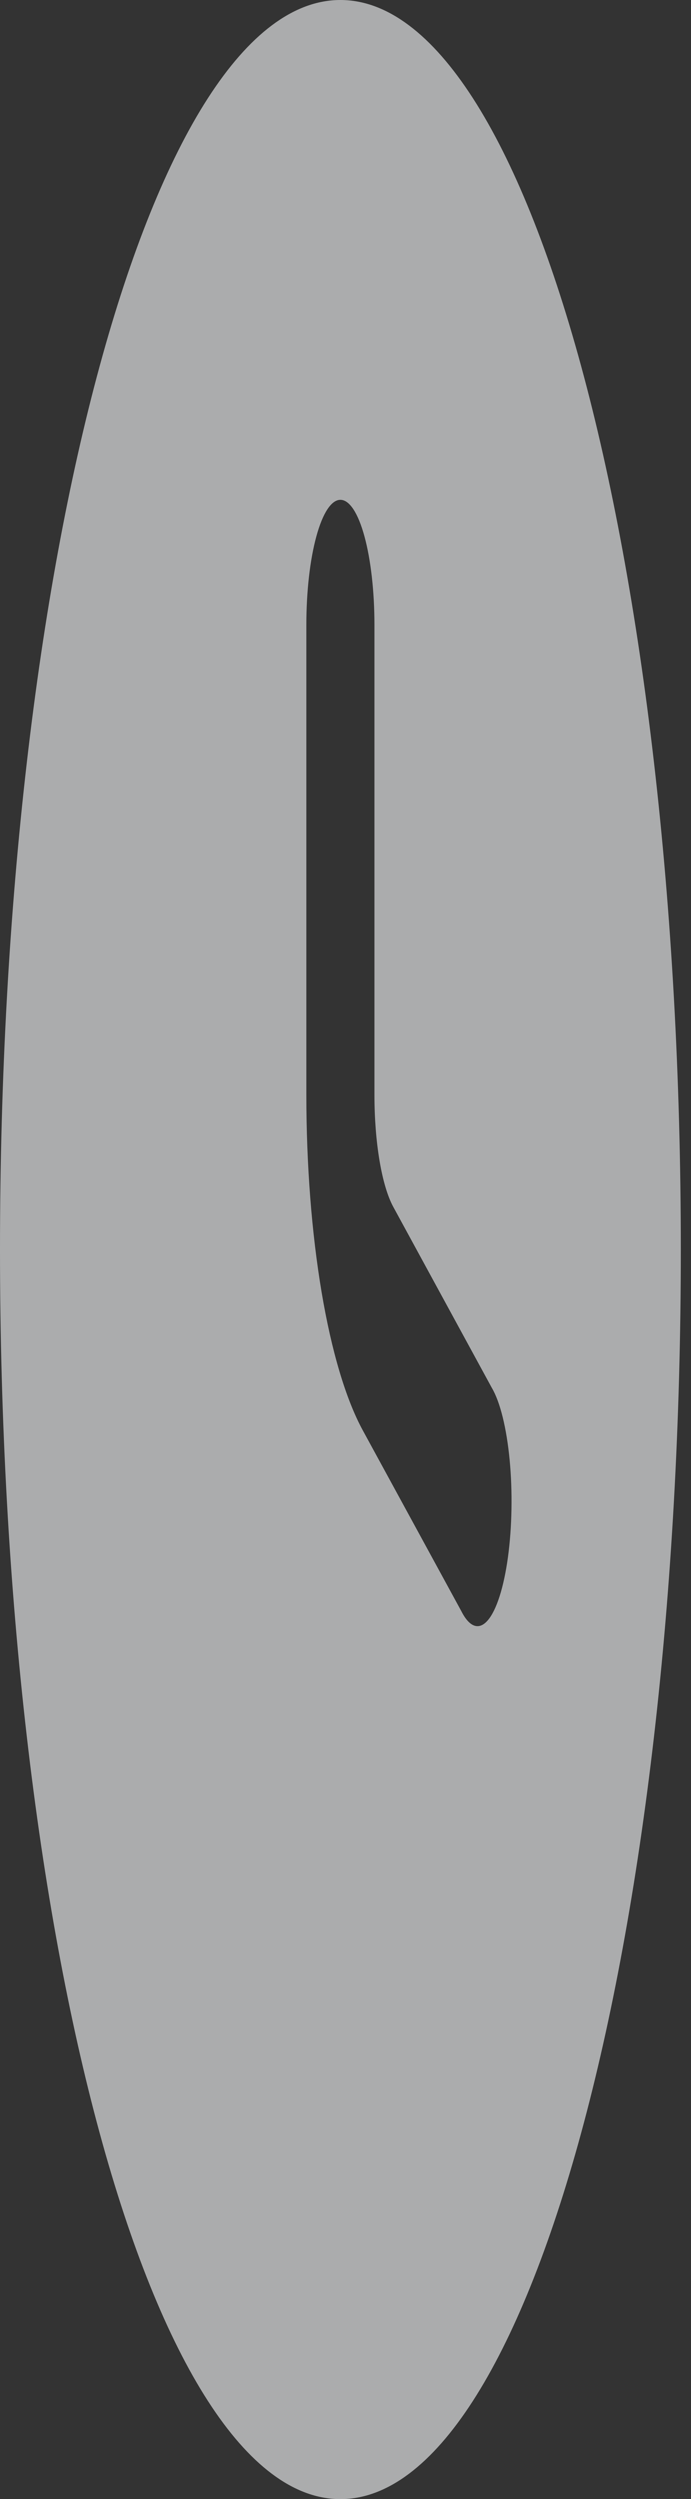 <?xml version="1.0" encoding="UTF-8"?> <svg xmlns="http://www.w3.org/2000/svg" width="26" height="94" viewBox="0 0 26 94" fill="none"><rect x="0" y="0" width="26" height="94" fill="#333333" stroke="none"/> <path fill-rule="evenodd" clip-rule="evenodd" d="M0 47C0 21.042 5.734 0 12.808 0C19.882 0 25.617 21.042 25.617 47C25.617 72.958 19.882 94 12.808 94C5.734 94 0 72.958 0 47ZM14.089 23.5C14.089 22.253 13.954 21.058 13.714 20.177C13.474 19.295 13.148 18.8 12.808 18.8C12.469 18.8 12.143 19.295 11.903 20.177C11.662 21.058 11.527 22.253 11.527 23.5V41.191C11.527 43.809 11.726 46.375 12.101 48.603C12.476 50.83 13.013 52.63 13.651 53.801L17.359 60.602C17.51 60.901 17.676 61.085 17.847 61.144C18.017 61.203 18.19 61.136 18.353 60.946C18.517 60.757 18.668 60.448 18.799 60.039C18.929 59.631 19.036 59.13 19.113 58.567C19.189 58.004 19.235 57.39 19.245 56.762C19.256 56.134 19.233 55.504 19.176 54.91C19.119 54.316 19.03 53.77 18.915 53.304C18.8 52.838 18.66 52.462 18.504 52.198L14.797 45.393C14.585 45.003 14.406 44.403 14.281 43.661C14.156 42.919 14.089 42.063 14.089 41.191V23.5Z" fill="#FCFEFF" fill-opacity="0.6"></path> </svg> 